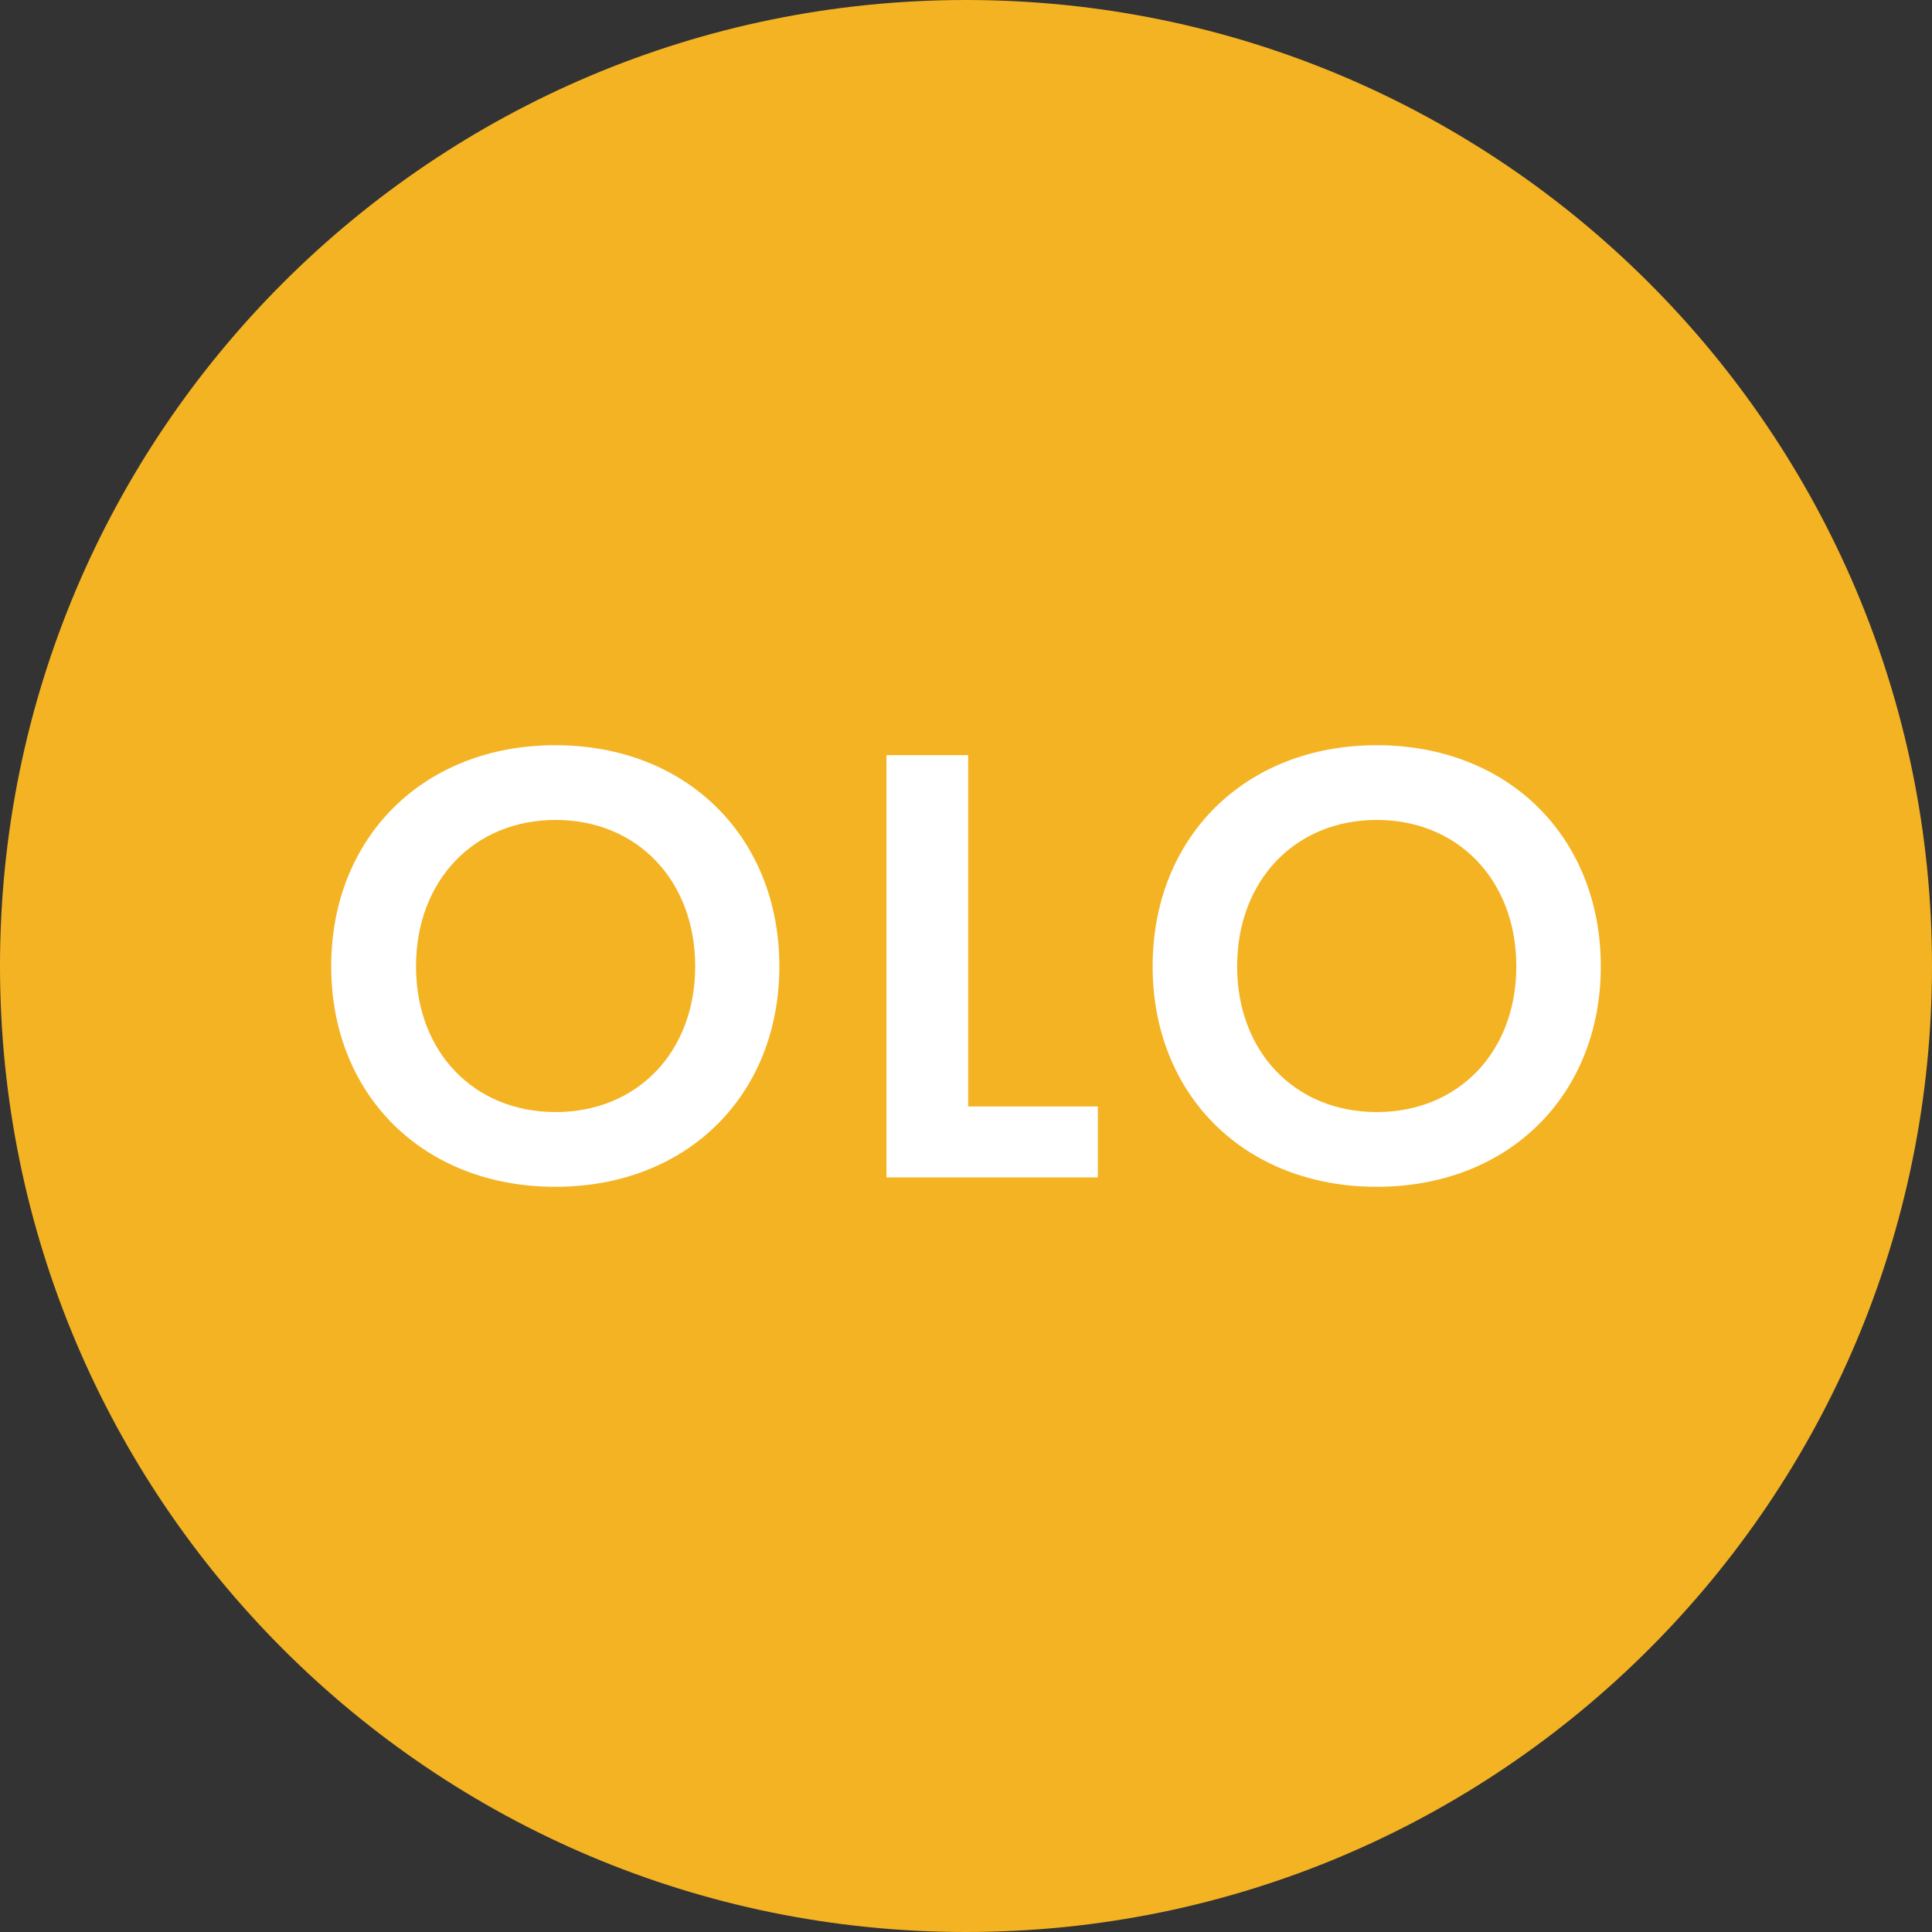 <svg width="70" height="70" viewBox="0 0 70 70" fill="none" xmlns="http://www.w3.org/2000/svg">
<rect x="0" y="0" width="70" height="70" fill="#333333" stroke="none"/>
<g clip-path="url(#clip0_243_23091)">
<path d="M35 70C54.33 70 70 54.33 70 35C70 15.67 54.33 0 35 0C15.67 0 0 15.67 0 35C0 54.33 15.67 70 35 70Z" fill="#F4B322"/>
<path d="M28.238 35.011C28.238 39.671 24.907 43 20.119 43C15.331 43 12 39.671 12 35.011C12 30.351 15.331 27 20.119 27C24.907 27 28.238 30.351 28.238 35.011ZM25.188 35.011C25.188 31.908 23.091 29.708 20.13 29.708C17.17 29.708 15.073 31.908 15.073 35.011C15.073 38.114 17.17 40.292 20.13 40.292C23.091 40.292 25.188 38.114 25.188 35.011Z" fill="white"/>
<path d="M35.078 27.35V40.089H39.777V42.661H32.118V27.361H35.078V27.35Z" fill="white"/>
<path d="M58 35.011C58 39.671 54.67 43 49.881 43C45.093 43 41.762 39.671 41.762 35.011C41.762 30.351 45.093 27 49.881 27C54.67 27 58 30.351 58 35.011ZM54.939 35.011C54.939 31.908 52.842 29.708 49.881 29.708C46.921 29.708 44.824 31.908 44.824 35.011C44.824 38.114 46.921 40.292 49.881 40.292C52.842 40.292 54.939 38.114 54.939 35.011Z" fill="white"/>
</g>
<defs>
<clipPath id="clip0_243_23091">
<rect width="70" height="70" fill="white"/>
</clipPath>
</defs>
</svg>
